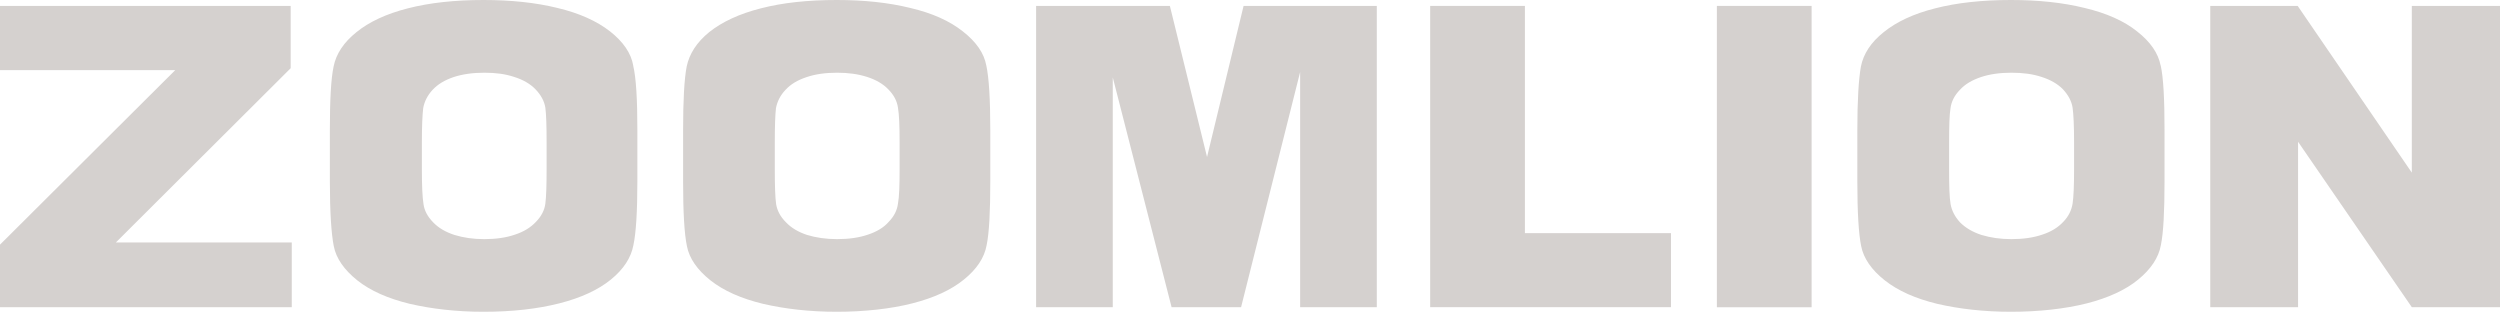 <svg width="850" height="106" viewBox="0 0 850 106" fill="none" xmlns="http://www.w3.org/2000/svg">
<path d="M734.615 22.289C733.793 18.059 731.145 14.225 726.615 10.682C722.191 7.112 716.125 4.442 708.735 2.697C701.371 0.873 693.001 0 683.756 0C673.982 0 665.373 0.925 657.982 2.829C650.592 4.68 644.791 7.43 640.473 10.92C636.076 14.41 633.56 18.35 632.712 22.607C631.944 26.864 631.493 34.082 631.493 44.288V61.659C631.493 72.156 631.944 79.533 632.791 83.658C633.613 87.862 636.341 91.775 640.818 95.318C645.347 98.888 651.254 101.505 658.644 103.303C666.088 105.022 674.405 106 683.756 106C693.107 106 702.113 105.022 709.53 103.144C716.841 101.267 722.721 98.57 726.986 95.054C731.277 91.537 733.926 87.624 734.694 83.367C735.568 79.163 735.939 71.918 735.939 61.633V44.261C735.939 33.791 735.568 26.441 734.641 22.263L734.615 22.289ZM705.185 57.64C705.185 63.087 705.026 66.974 704.682 69.221C704.311 71.495 703.331 73.558 701.504 75.435C699.729 77.338 697.398 78.793 694.378 79.771C691.411 80.802 687.835 81.305 683.862 81.305C680.101 81.305 676.763 80.802 673.69 79.877C670.697 78.898 668.26 77.471 666.406 75.593C664.658 73.69 663.598 71.601 663.201 69.406C662.803 67.132 662.697 63.219 662.697 57.64V48.36C662.697 42.913 662.803 39.026 663.174 36.779C663.466 34.531 664.525 32.443 666.326 30.592C668.075 28.635 670.459 27.26 673.452 26.229C676.445 25.224 679.915 24.722 683.862 24.722C687.809 24.722 691.146 25.171 694.113 26.15C697.106 27.102 699.596 28.503 701.424 30.38C703.172 32.284 704.338 34.346 704.682 36.62C705 38.894 705.185 42.754 705.185 48.333V57.64Z" fill="#D5D1CF"/>
<path d="M335.348 22.289C334.58 18.059 331.904 14.225 327.375 10.682C322.872 7.112 316.938 4.442 309.468 2.697C302.051 0.873 293.76 0 284.516 0C274.635 0 266.079 0.925 258.716 2.829C251.378 4.68 245.524 7.43 241.127 10.92C236.836 14.41 234.372 18.35 233.472 22.607C232.651 26.864 232.253 34.082 232.253 44.288V61.659C232.253 72.156 232.677 79.533 233.551 83.658C234.346 87.862 237.101 91.775 241.551 95.318C246.08 98.888 252.014 101.505 259.431 103.303C266.848 105.022 275.165 106 284.489 106C293.813 106 302.873 105.022 310.184 103.144C317.547 101.267 323.428 98.57 327.719 95.054C332.09 91.537 334.686 87.624 335.454 83.367C336.328 79.163 336.699 71.918 336.699 61.633V44.261C336.699 33.791 336.249 26.441 335.348 22.263V22.289ZM305.866 57.64C305.866 63.087 305.733 66.974 305.31 69.221C305.018 71.495 303.985 73.558 302.157 75.435C300.515 77.338 298.078 78.793 295.111 79.771C292.118 80.802 288.595 81.305 284.622 81.305C280.86 81.305 277.417 80.802 274.397 79.877C271.43 78.898 269.02 77.471 267.245 75.593C265.311 73.69 264.252 71.601 263.881 69.406C263.563 67.132 263.431 63.219 263.431 57.64V48.36C263.431 42.913 263.563 39.026 263.828 36.779C264.252 34.531 265.285 32.443 267.033 30.592C268.834 28.635 271.112 27.26 274.212 26.229C277.152 25.224 280.595 24.722 284.622 24.722C288.383 24.722 291.747 25.171 294.793 26.15C297.787 27.102 300.224 28.503 302.025 30.38C303.906 32.284 304.992 34.346 305.31 36.62C305.707 38.894 305.866 42.754 305.866 48.333V57.64Z" fill="#D5D1CF"/>
<path d="M215.301 22.289C214.56 18.059 211.911 14.225 207.434 10.682C202.851 7.112 196.865 4.442 189.501 2.697C182.084 0.873 173.687 0 164.416 0C154.668 0 146.112 0.925 138.695 2.829C131.385 4.68 125.504 7.43 121.213 10.92C116.842 14.41 114.273 18.35 113.425 22.607C112.524 26.864 112.154 34.082 112.154 44.288V61.659C112.154 72.156 112.657 79.533 113.478 83.658C114.273 87.862 117.054 91.775 121.478 95.318C125.981 98.888 131.914 101.505 139.331 103.303C146.775 105.022 155.172 106 164.39 106C174.244 106 182.746 105.022 190.163 103.144C197.527 101.267 203.381 98.57 207.699 95.054C212.017 91.537 214.56 87.624 215.354 83.367C216.255 79.163 216.705 71.918 216.705 61.633V44.261C216.705 33.791 216.281 26.441 215.275 22.263L215.301 22.289ZM185.846 57.64C185.846 63.087 185.713 66.974 185.422 69.221C185.13 71.495 184.044 73.558 182.217 75.435C180.442 77.338 178.084 78.793 175.091 79.771C172.124 80.802 168.575 81.305 164.681 81.305C160.787 81.305 157.556 80.802 154.509 79.877C151.49 78.898 149.053 77.471 147.278 75.593C145.397 73.69 144.285 71.601 143.993 69.406C143.622 67.132 143.437 63.219 143.437 57.64V48.36C143.437 42.913 143.622 39.026 143.887 36.779C144.285 34.531 145.344 32.443 147.039 30.592C148.841 28.635 151.172 27.26 154.165 26.229C157.185 25.224 160.708 24.722 164.681 24.722C168.654 24.722 171.833 25.171 174.8 26.15C177.846 27.102 180.283 28.503 182.084 30.38C183.912 32.284 185.051 34.346 185.422 36.62C185.713 38.894 185.846 42.754 185.846 48.333V57.64Z" fill="#D5D1CF"/>
<path d="M751.488 104.44H781.341V48.201L820.015 104.44H850V2.01H820.015V58.698L781.208 2.01H751.488V104.44Z" fill="#D5D1CF"/>
<path d="M615.947 2.01H583.736V104.466H615.947V2.01Z" fill="#D5D1CF"/>
<path d="M486.257 104.44H568.134V79.269H518.468V2.01H486.257V104.44Z" fill="#D5D1CF"/>
<path d="M352.276 104.44H378.341V26.308L398.34 104.44H421.968L442.047 24.484V104.44H468.112V2.01H422.816L410.393 53.383L397.757 2.01H352.276V104.44Z" fill="#D5D1CF"/>
<path d="M0 23.849H59.574L0 83.182V104.44H99.201V82.442H39.389L98.83 23.188V2.01H0V23.849Z" fill="#D5D1CF"/>
</svg>
